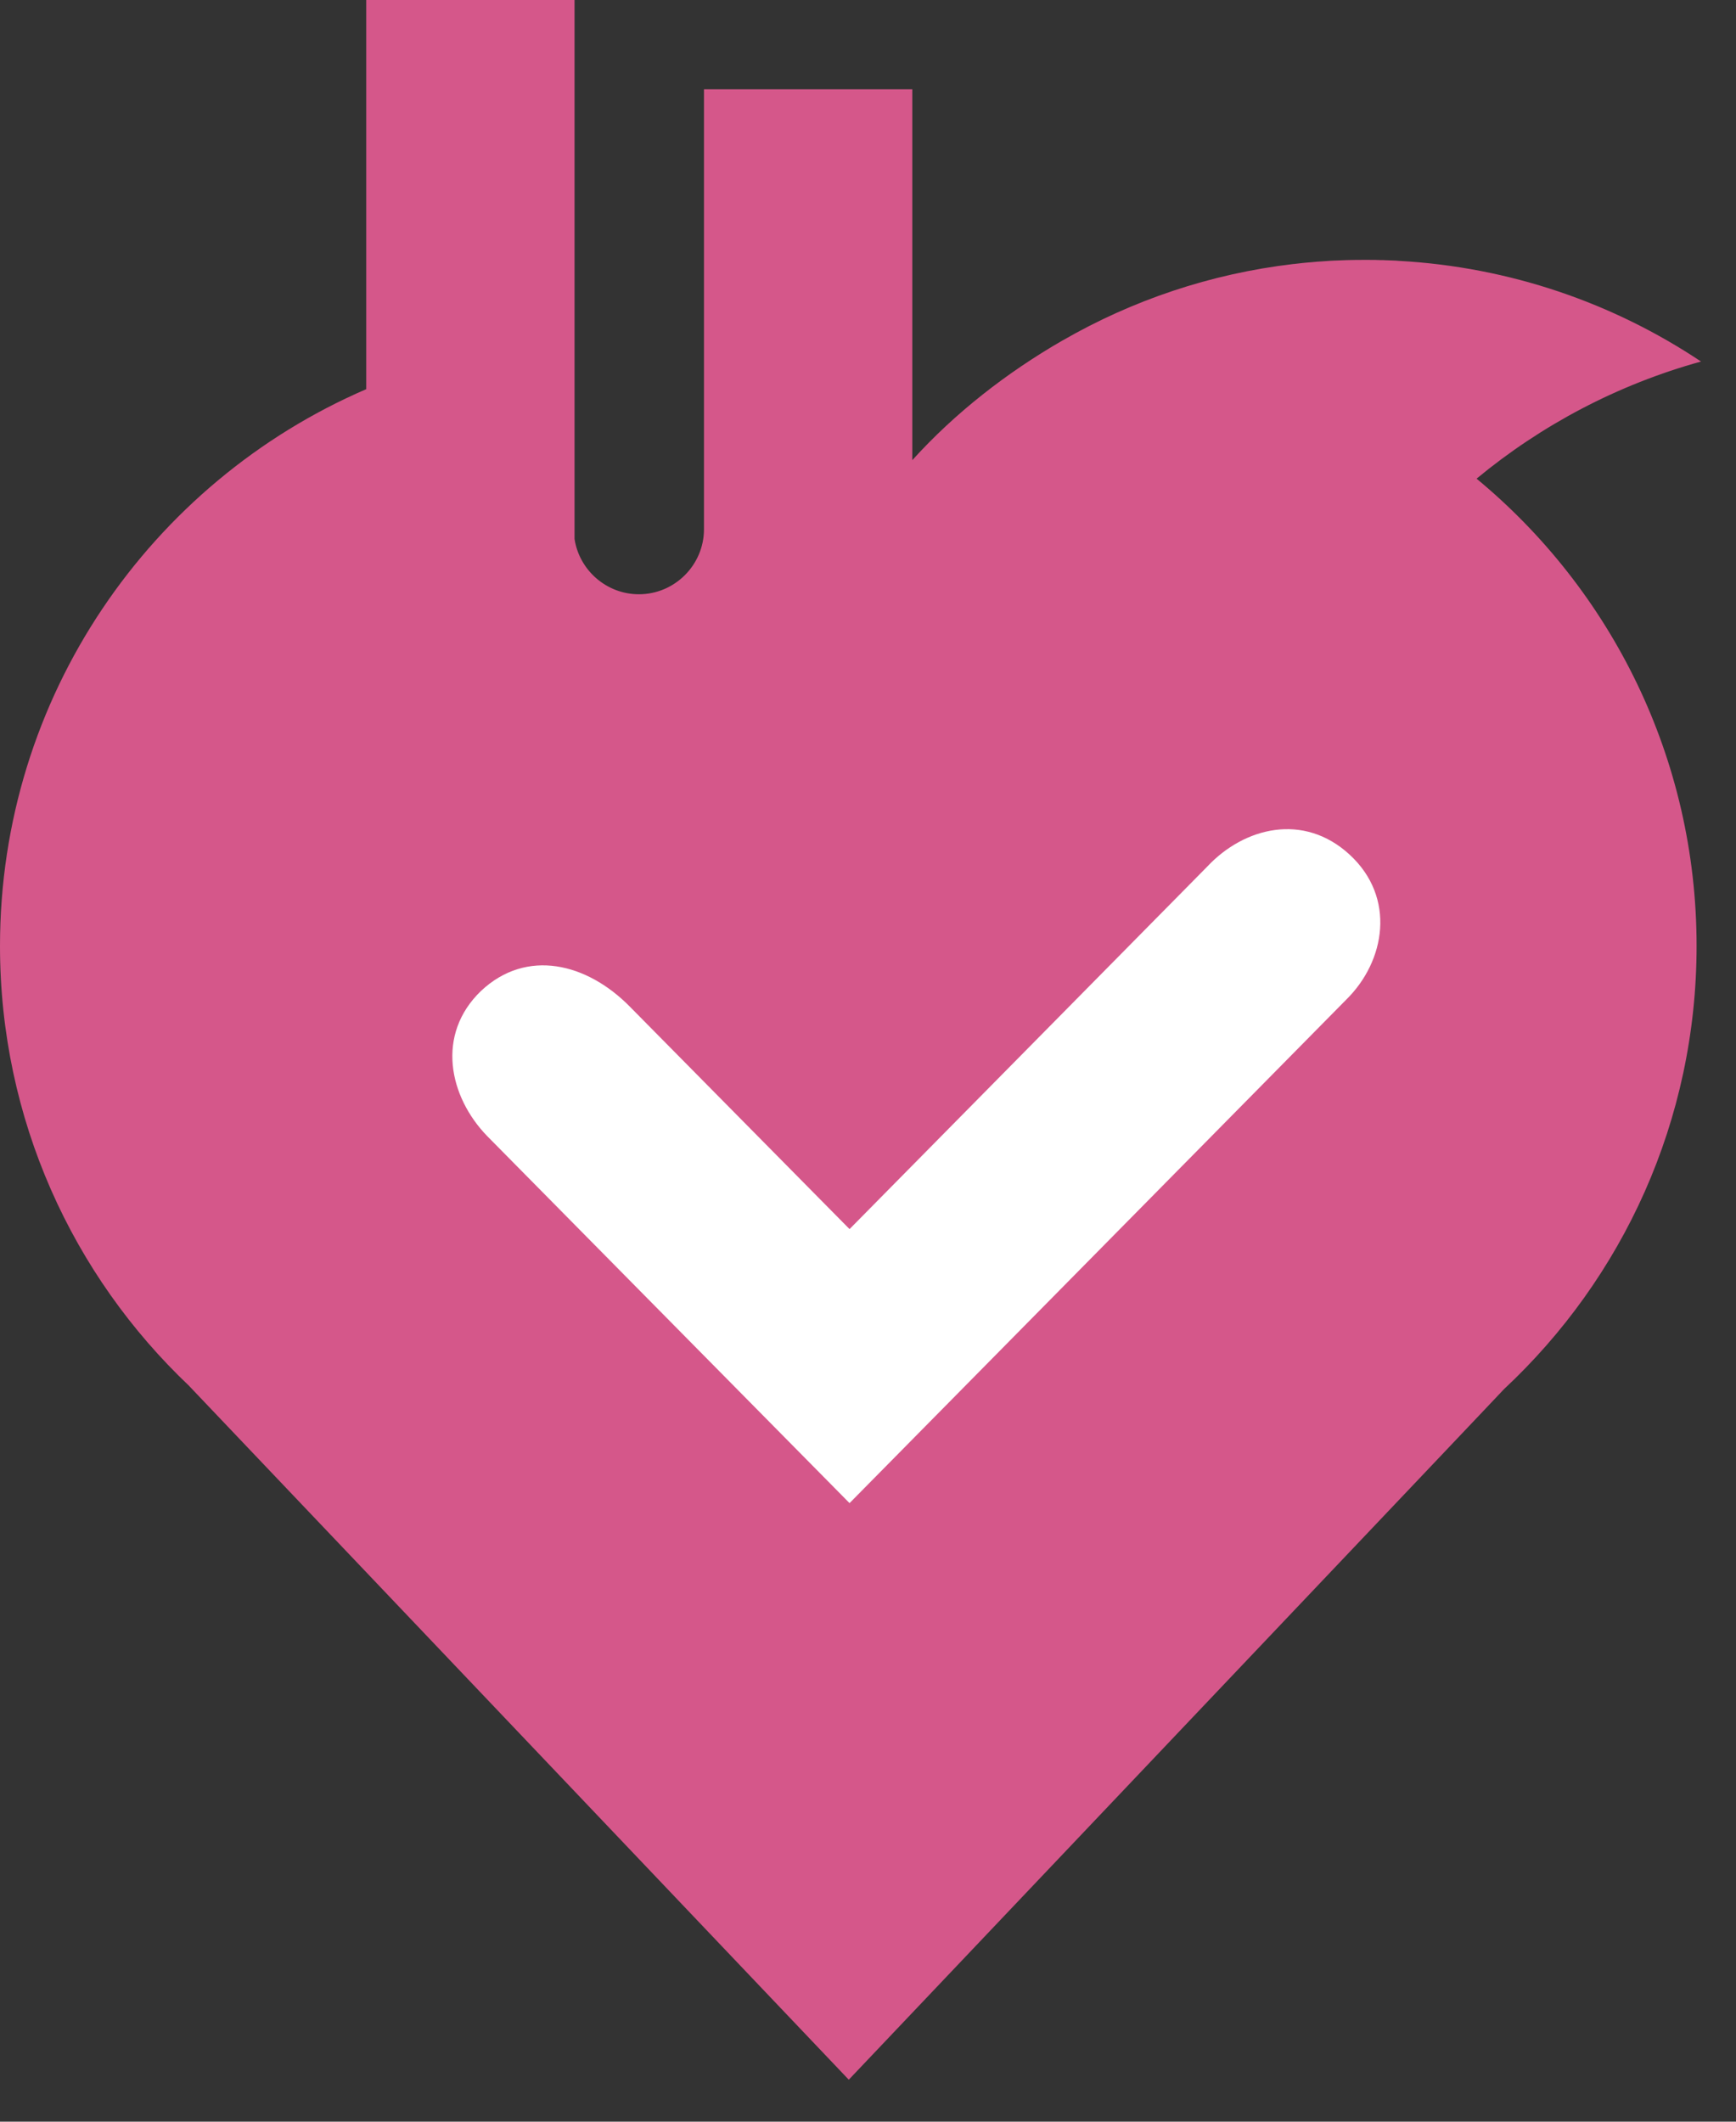<svg width="27" height="33" viewBox="0 0 27 33" fill="none" xmlns="http://www.w3.org/2000/svg">
<rect x="0" y="0" width="27" height="33" fill="#333333" stroke="none"/>
<path fill-rule="evenodd" clip-rule="evenodd" d="M21.226 4.042C21.253 4.042 21.28 4.042 21.307 4.042L21.315 4.043H21.317H21.323C21.349 4.043 21.374 4.043 21.399 4.043L21.414 4.044H21.422C21.442 4.044 21.462 4.045 21.482 4.046L21.519 4.046H21.521L21.529 4.047H21.538L21.554 4.048H21.562C21.581 4.049 21.6 4.049 21.619 4.05L21.628 4.051H21.636L21.644 4.051C21.668 4.052 21.693 4.054 21.717 4.054L21.726 4.055L21.75 4.057C23.485 4.152 25.095 4.715 26.456 5.623C25.158 5.982 23.973 6.611 22.965 7.445C25.055 9.174 26.387 11.789 26.387 14.713C26.387 17.434 25.235 19.885 23.392 21.606L23.073 21.943L22.212 22.851L13.201 32.347L2.946 21.561H2.947C1.132 19.843 0 17.41 0 14.713C0 10.832 2.345 7.499 5.696 6.053V0H8.936V8.384C9.01 8.868 9.432 9.243 9.937 9.243C10.492 9.243 10.947 8.79 10.949 8.235V1.389H14.189V4.03V7.157C14.854 6.421 15.663 5.792 16.528 5.294H16.529C17.609 4.672 18.823 4.258 20.118 4.106L20.126 4.106C20.169 4.1 20.213 4.096 20.256 4.091L20.285 4.088C20.308 4.086 20.33 4.084 20.352 4.082L20.392 4.079C20.425 4.076 20.457 4.073 20.49 4.07L20.536 4.067C20.565 4.065 20.594 4.063 20.624 4.061C20.642 4.059 20.66 4.059 20.678 4.057C20.697 4.057 20.715 4.056 20.733 4.054C20.76 4.054 20.786 4.052 20.812 4.051C20.829 4.05 20.847 4.049 20.864 4.049C20.889 4.048 20.914 4.047 20.939 4.046L20.979 4.045C21.013 4.044 21.046 4.043 21.08 4.043L21.113 4.043C21.149 4.042 21.185 4.042 21.222 4.042H21.225H21.226Z" fill="#D5578A"/>
<path fill-rule="evenodd" clip-rule="evenodd" d="M7.577 17.67L13.213 23.379L20.939 15.547C21.547 14.949 21.715 13.96 20.991 13.293C20.277 12.635 19.351 12.866 18.778 13.477L13.213 19.117L9.794 15.655C9.126 14.977 8.19 14.748 7.483 15.411C6.774 16.091 6.984 17.059 7.577 17.67V17.67Z" fill="white"/>
</svg>

